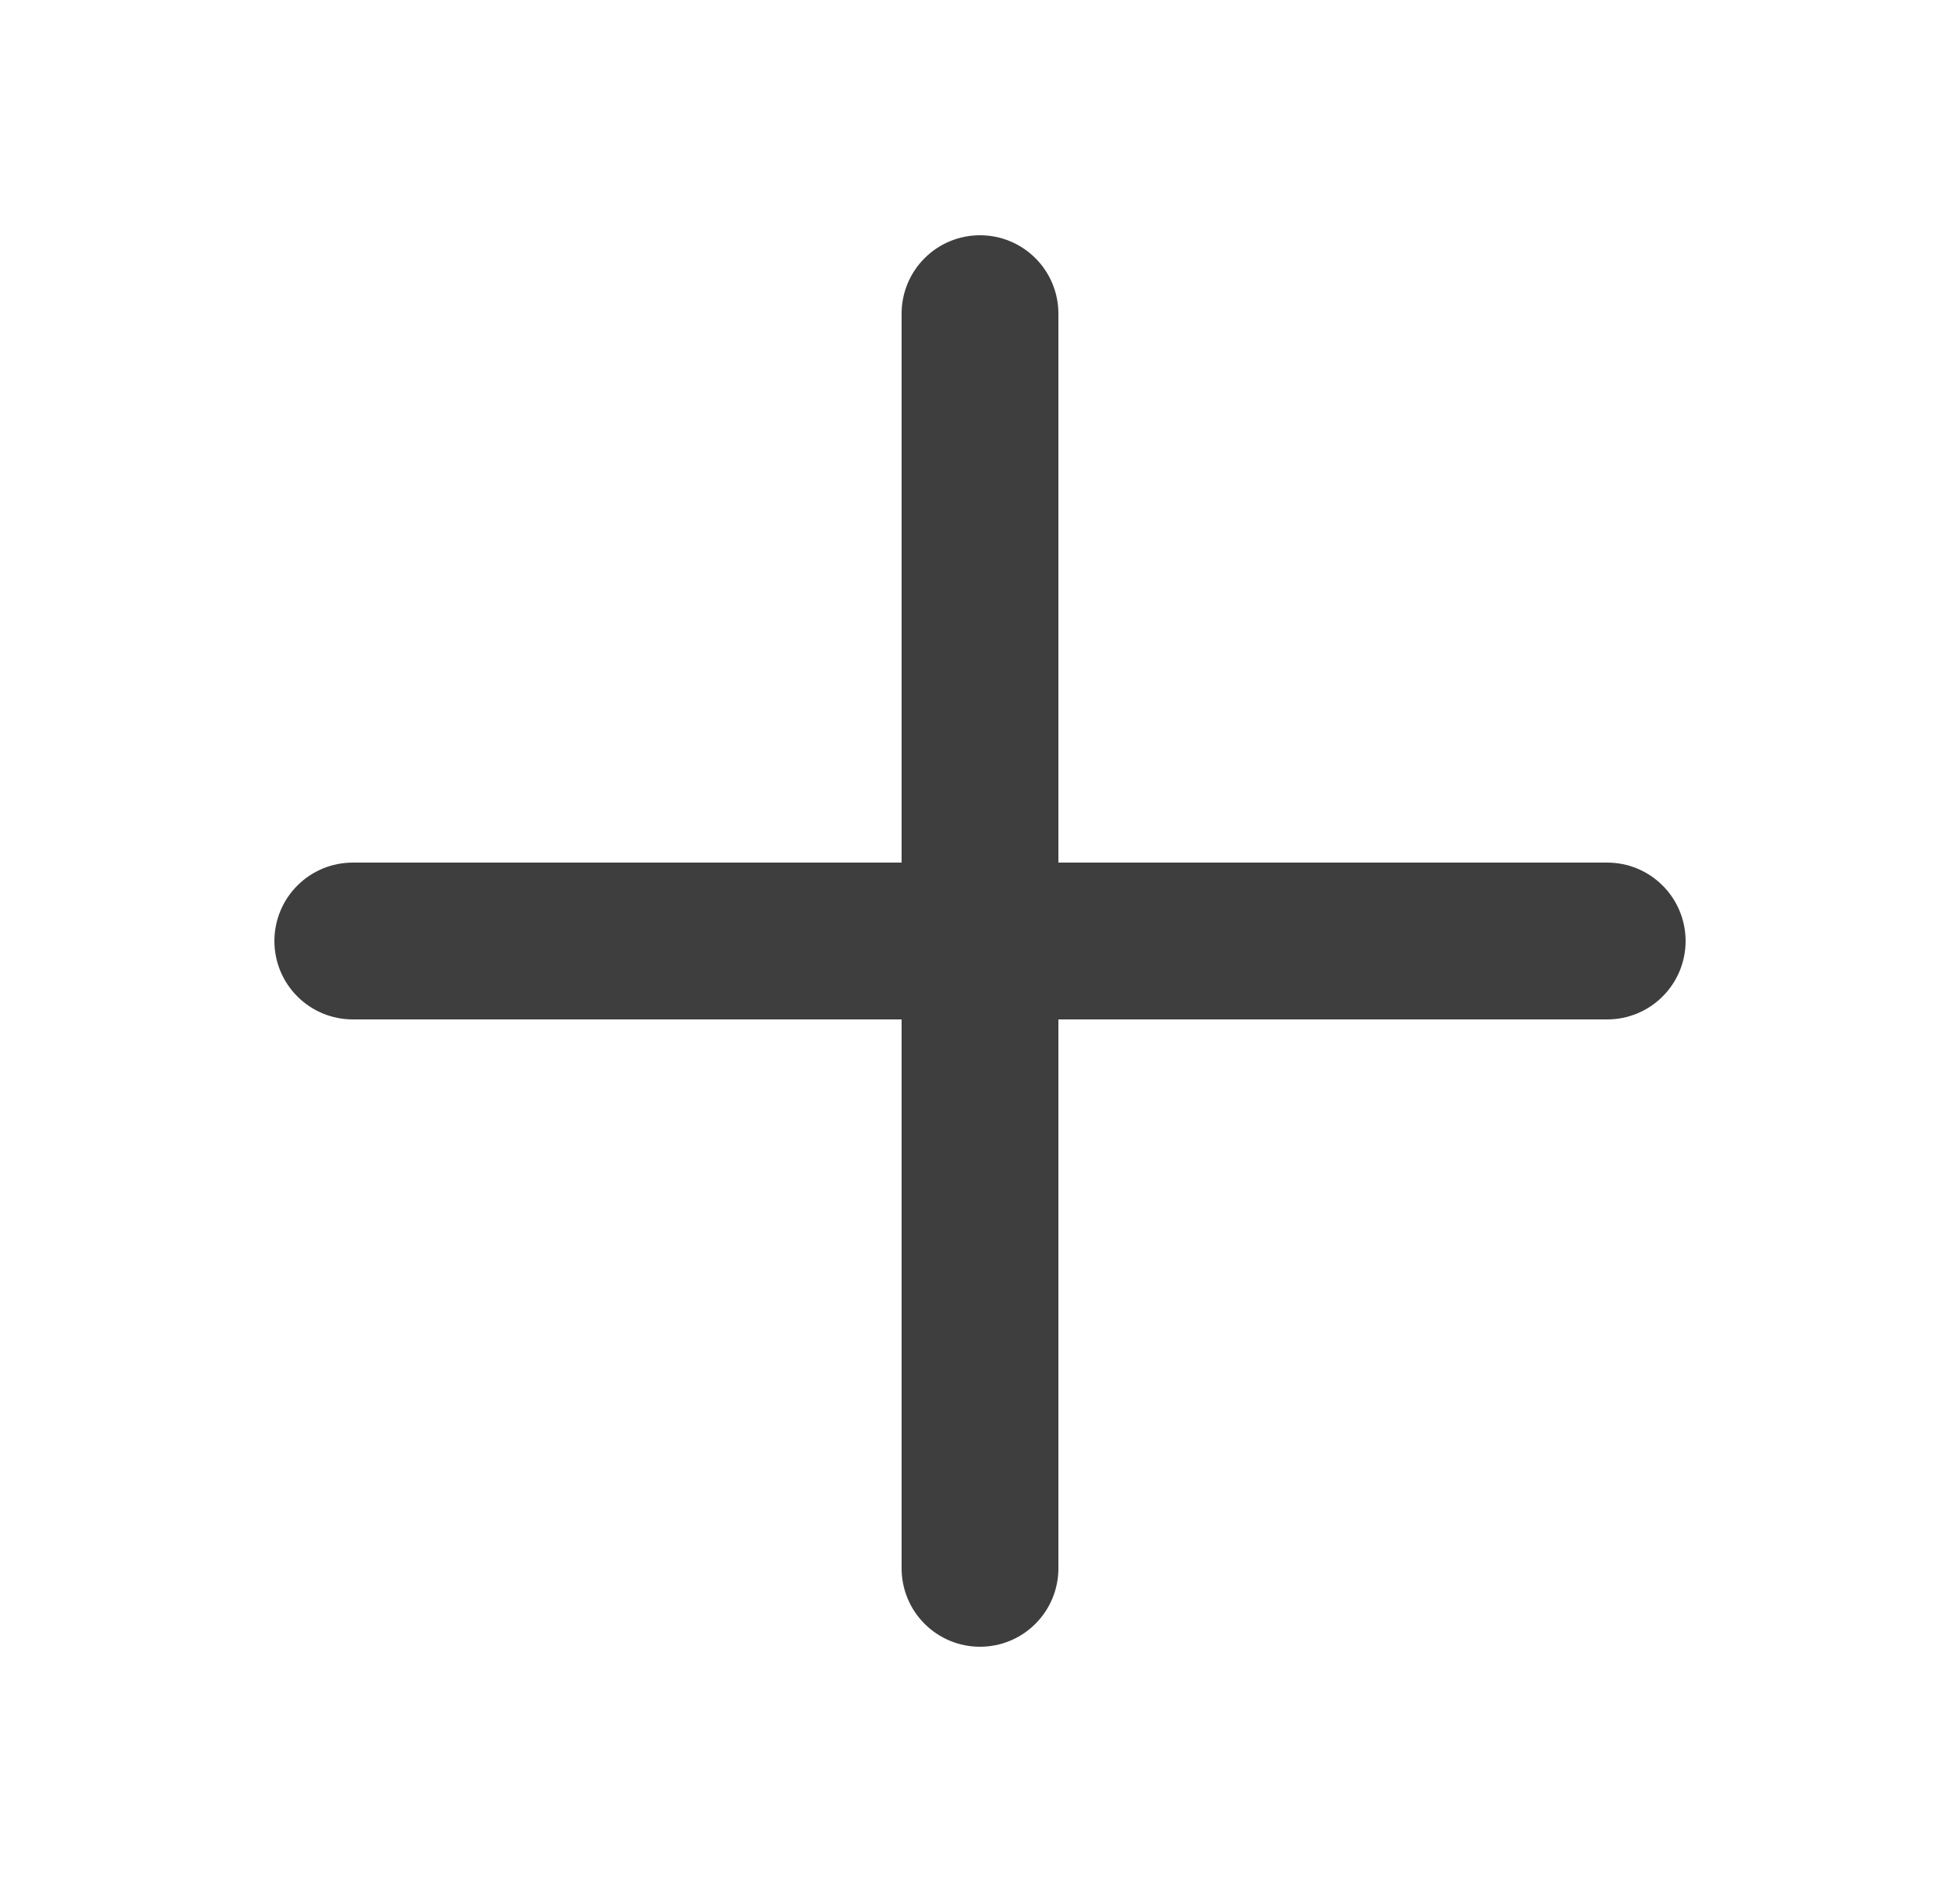 <svg width="25" height="24" viewBox="0 0 25 24" fill="none" xmlns="http://www.w3.org/2000/svg">
<path fill-rule="evenodd" clip-rule="evenodd" d="M13.5 13V20C13.5 20.265 13.395 20.52 13.207 20.707C13.02 20.895 12.765 21 12.5 21C12.235 21 11.98 20.895 11.793 20.707C11.605 20.52 11.5 20.265 11.5 20V13H4.5C4.235 13 3.98 12.895 3.793 12.707C3.605 12.52 3.5 12.265 3.5 12C3.5 11.735 3.605 11.48 3.793 11.293C3.98 11.105 4.235 11 4.5 11H11.5V4C11.5 3.735 11.605 3.48 11.793 3.293C11.98 3.105 12.235 3 12.5 3C12.765 3 13.02 3.105 13.207 3.293C13.395 3.48 13.5 3.735 13.5 4V11H20.5C20.765 11 21.02 11.105 21.207 11.293C21.395 11.48 21.5 11.735 21.5 12C21.5 12.265 21.395 12.52 21.207 12.707C21.02 12.895 20.765 13 20.5 13H13.5Z" fill="#3F3E3E"/>
</svg>
